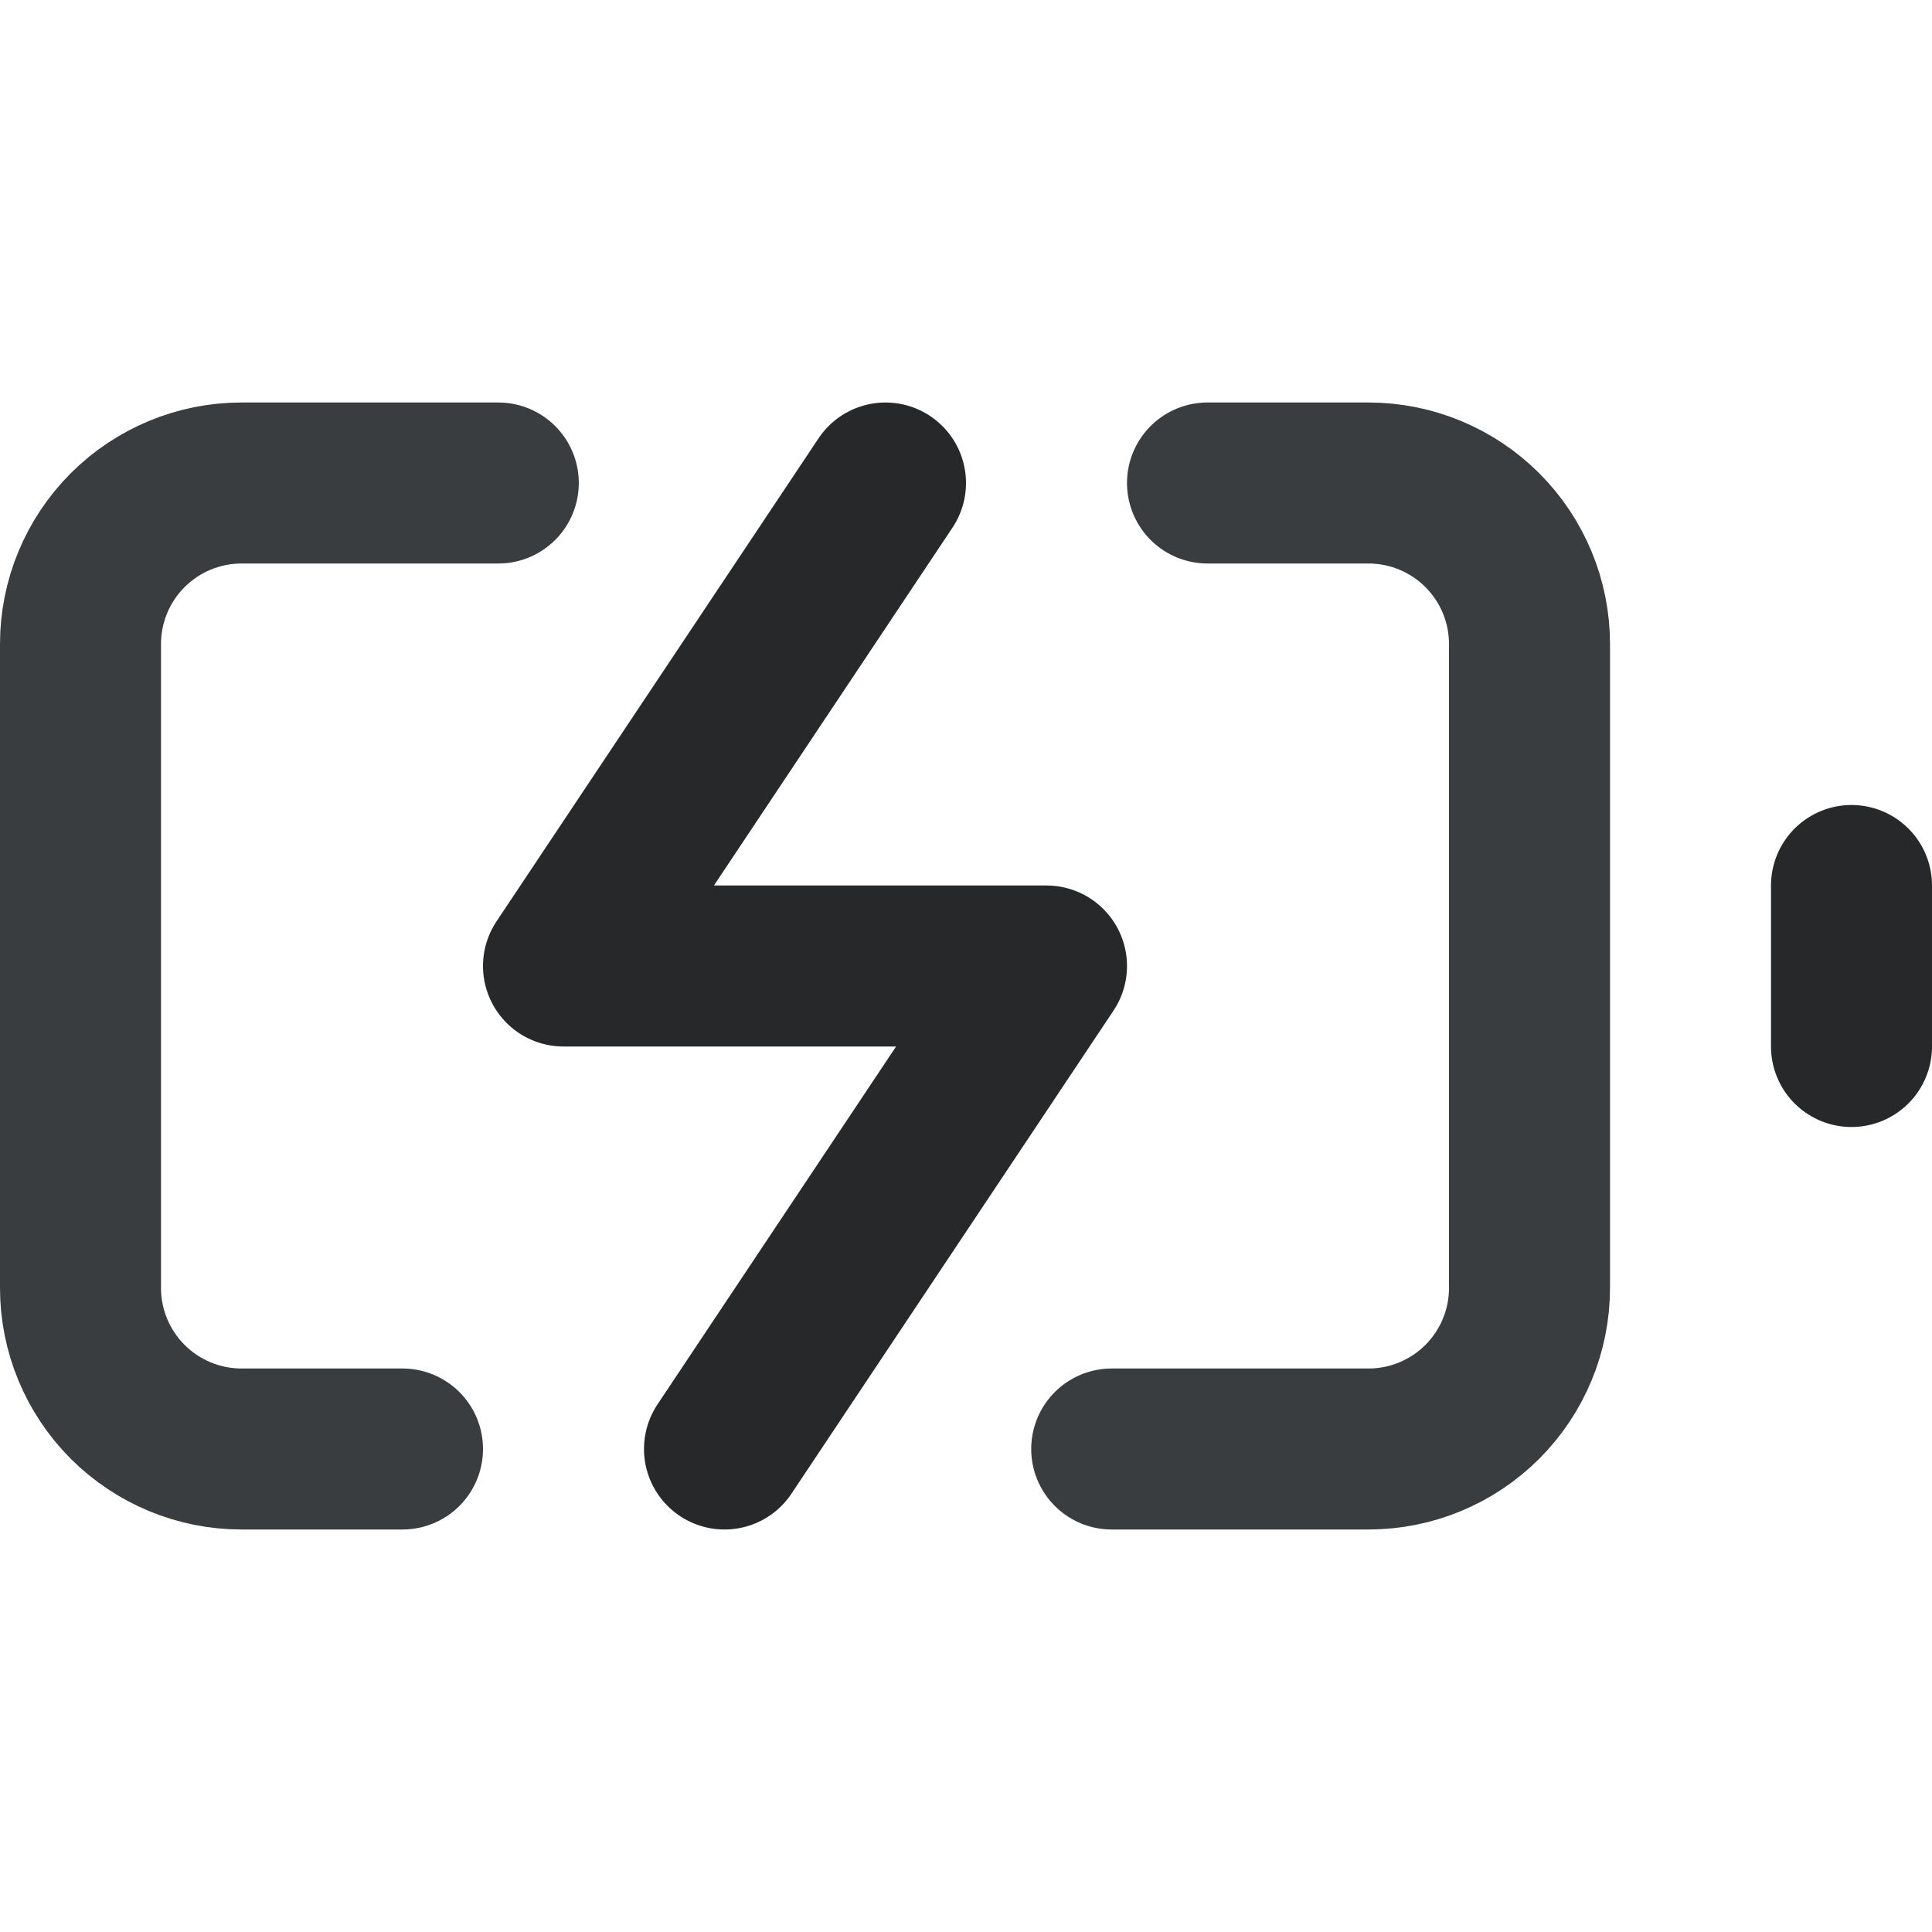 <svg xmlns="http://www.w3.org/2000/svg" fill="none" viewBox="0 0 24 24" height="24" width="24">
<path stroke-linejoin="round" stroke-linecap="round" stroke-width="2" stroke="#3A3D3F" d="M5 18H3C2.47 18 1.961 17.789 1.586 17.414C1.211 17.039 1 16.53 1 16V8C1 7.47 1.211 6.961 1.586 6.586C1.961 6.211 2.47 6 3 6H6.19M15 6H17C17.53 6 18.039 6.211 18.414 6.586C18.789 6.961 19 7.47 19 8V16C19 16.53 18.789 17.039 18.414 17.414C18.039 17.789 17.53 18 17 18H13.81"></path>
<path stroke-linejoin="round" stroke-linecap="round" stroke-width="2" stroke="#26282A" d="M23 13V11"></path>
<path stroke-linejoin="round" stroke-linecap="round" stroke-width="2" stroke="#26282A" d="M11 6L7 12H13L9 18"></path>
</svg>

